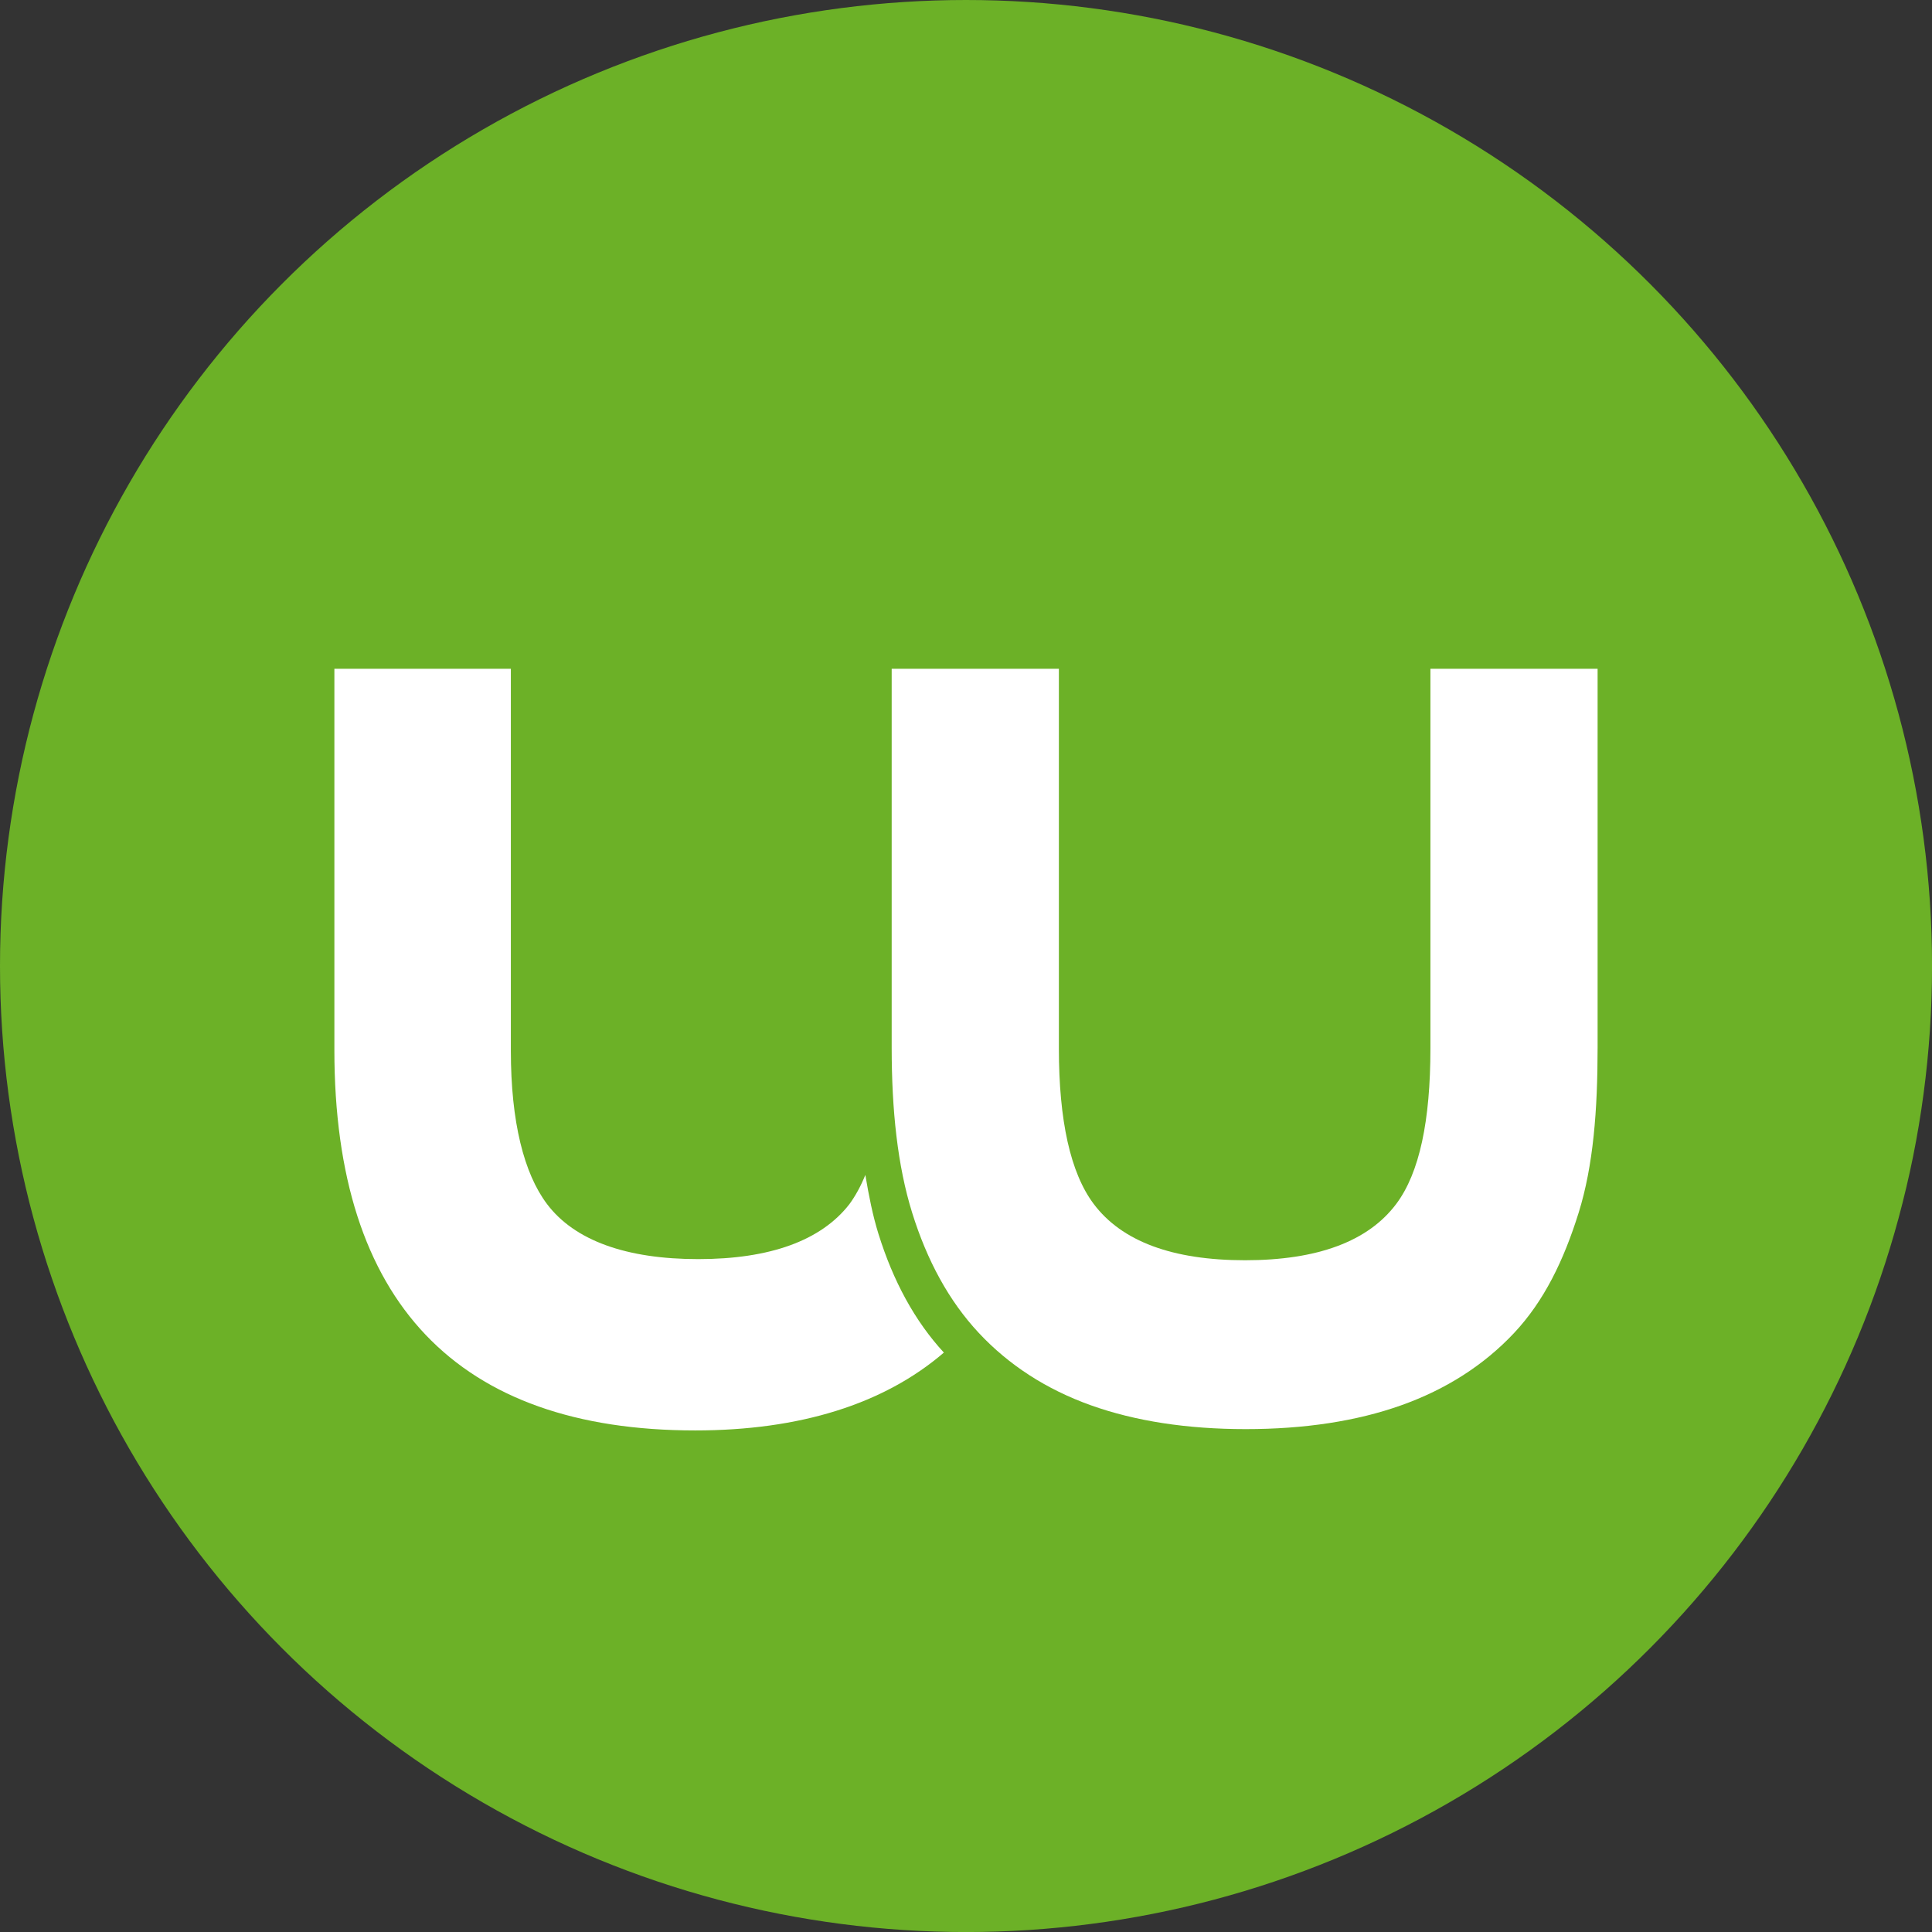 <?xml version="1.0" encoding="UTF-8" standalone="no"?>
<svg width="200px" height="200px" viewBox="0 0 200 200" version="1.1" xmlns="http://www.w3.org/2000/svg" xmlns:xlink="http://www.w3.org/1999/xlink" xmlns:sketch="http://www.bohemiancoding.com/sketch/ns">
    <rect x="0" y="0" width="200" height="200" fill="#333333" stroke="none"/>
    <!-- Generator: Sketch 3.0.2 (7799) - http://www.bohemiancoding.com/sketch -->
    <title>wg-logo-icon</title>
    <description>Created with Sketch.</description>
    <defs></defs>
    <g id="Page-1" stroke="none" stroke-width="1" fill="none" fill-rule="evenodd" sketch:type="MSPage">
        <g id="wg-logo-icon" sketch:type="MSArtboardGroup">
            <g id="4_wg_logo_icon_final" sketch:type="MSLayerGroup">
                <circle id="Oval" fill="#6CB127" sketch:type="MSShapeGroup" cx="100.002" cy="100.002" r="100.002"></circle>
                <g id="Group" transform="translate(34.615, 69.231)" fill="#FFFFFF" sketch:type="MSShapeGroup">
                    <path d="M113.462,0 L113.462,39.294 C113.462,46.763 112.337,52.183 109.923,55.4 C107.021,59.268 101.788,61.229 94.27,61.229 C86.753,61.229 81.505,59.268 78.604,55.4 C76.19,52.183 75,46.763 75,39.294 L75,0 L57.692,0 L57.692,39.223 C57.692,45.689 58.295,51.439 59.812,56.314 C61.351,61.254 63.614,65.438 66.708,68.751 C69.809,72.071 73.689,74.593 78.324,76.248 C82.901,77.882 88.277,78.711 94.341,78.711 C100.43,78.711 105.836,77.883 110.431,76.248 C115.083,74.595 119.015,72.073 122.129,68.753 C125.234,65.44 127.259,61.258 128.804,56.316 C130.327,51.439 130.768,45.688 130.768,39.223 L130.768,0 L113.462,0 L113.462,0 Z" id="Shape"></path>
                    <path d="M54.965,52.399 C54.496,53.552 53.945,54.564 53.313,55.426 C50.388,59.189 45.104,61.112 37.665,61.112 C30.234,61.112 24.863,59.195 22.011,55.409 C19.631,52.252 18.269,46.916 18.269,39.549 L18.269,0 L2.20268248e-13,0 L2.20268248e-13,39.479 C2.20268248e-13,65.602 12.763,78.847 37.355,78.847 C48.143,78.847 56.87,76.141 63.094,70.788 C60.064,67.498 57.837,63.362 56.32,58.491 C55.728,56.59 55.327,54.555 54.965,52.399 L54.965,52.399 Z" id="Shape"></path>
                </g>
            </g>
        </g>
    </g>
</svg>
